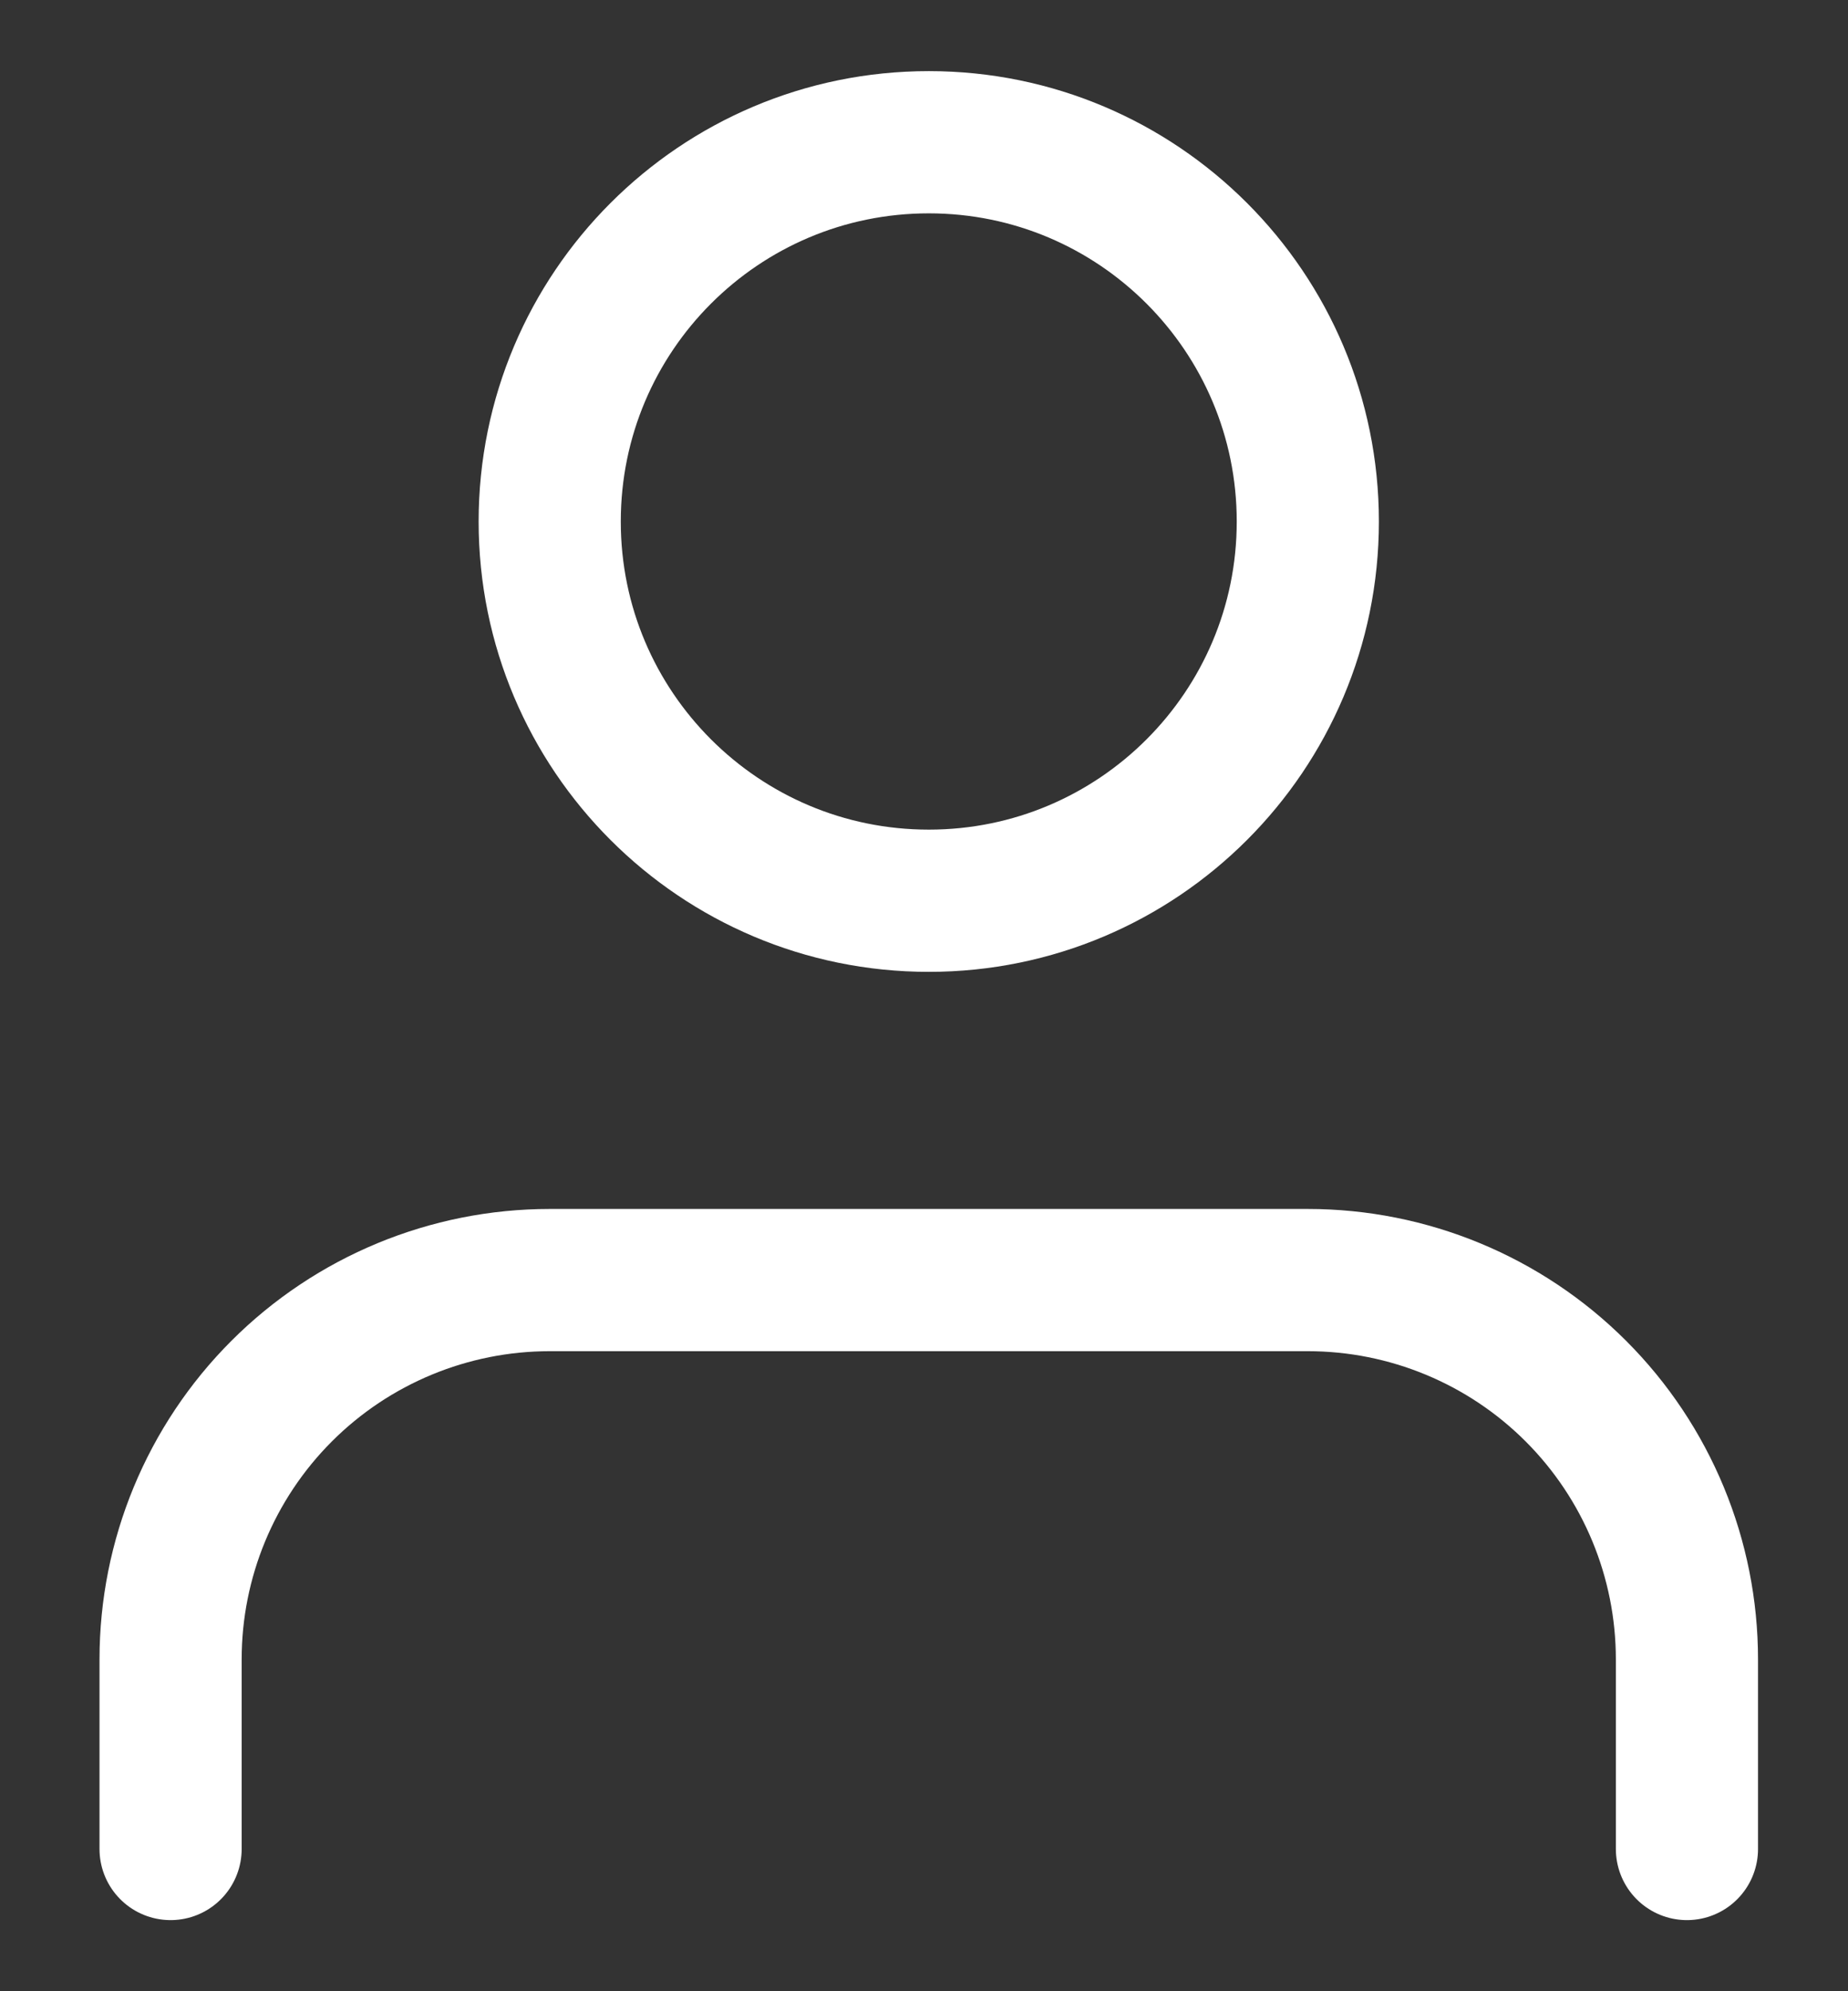 <svg width="13" height="14" viewBox="0 0 13 14" fill="none" xmlns="http://www.w3.org/2000/svg">
<rect x="0" y="0" width="13" height="14" fill="#333333" stroke="none"/>
<path d="M11.867 13V11.667C11.867 10.959 11.586 10.281 11.086 9.781C10.586 9.281 9.907 9 9.2 9H3.867C3.16 9 2.481 9.281 1.981 9.781C1.481 10.281 1.2 10.959 1.2 11.667V13M9.2 3.667C9.2 5.139 8.006 6.333 6.534 6.333C5.061 6.333 3.867 5.139 3.867 3.667C3.867 2.194 5.061 1 6.534 1C8.006 1 9.2 2.194 9.2 3.667Z" stroke="#fff" stroke-linecap="round" stroke-linejoin="round"/>
</svg>
